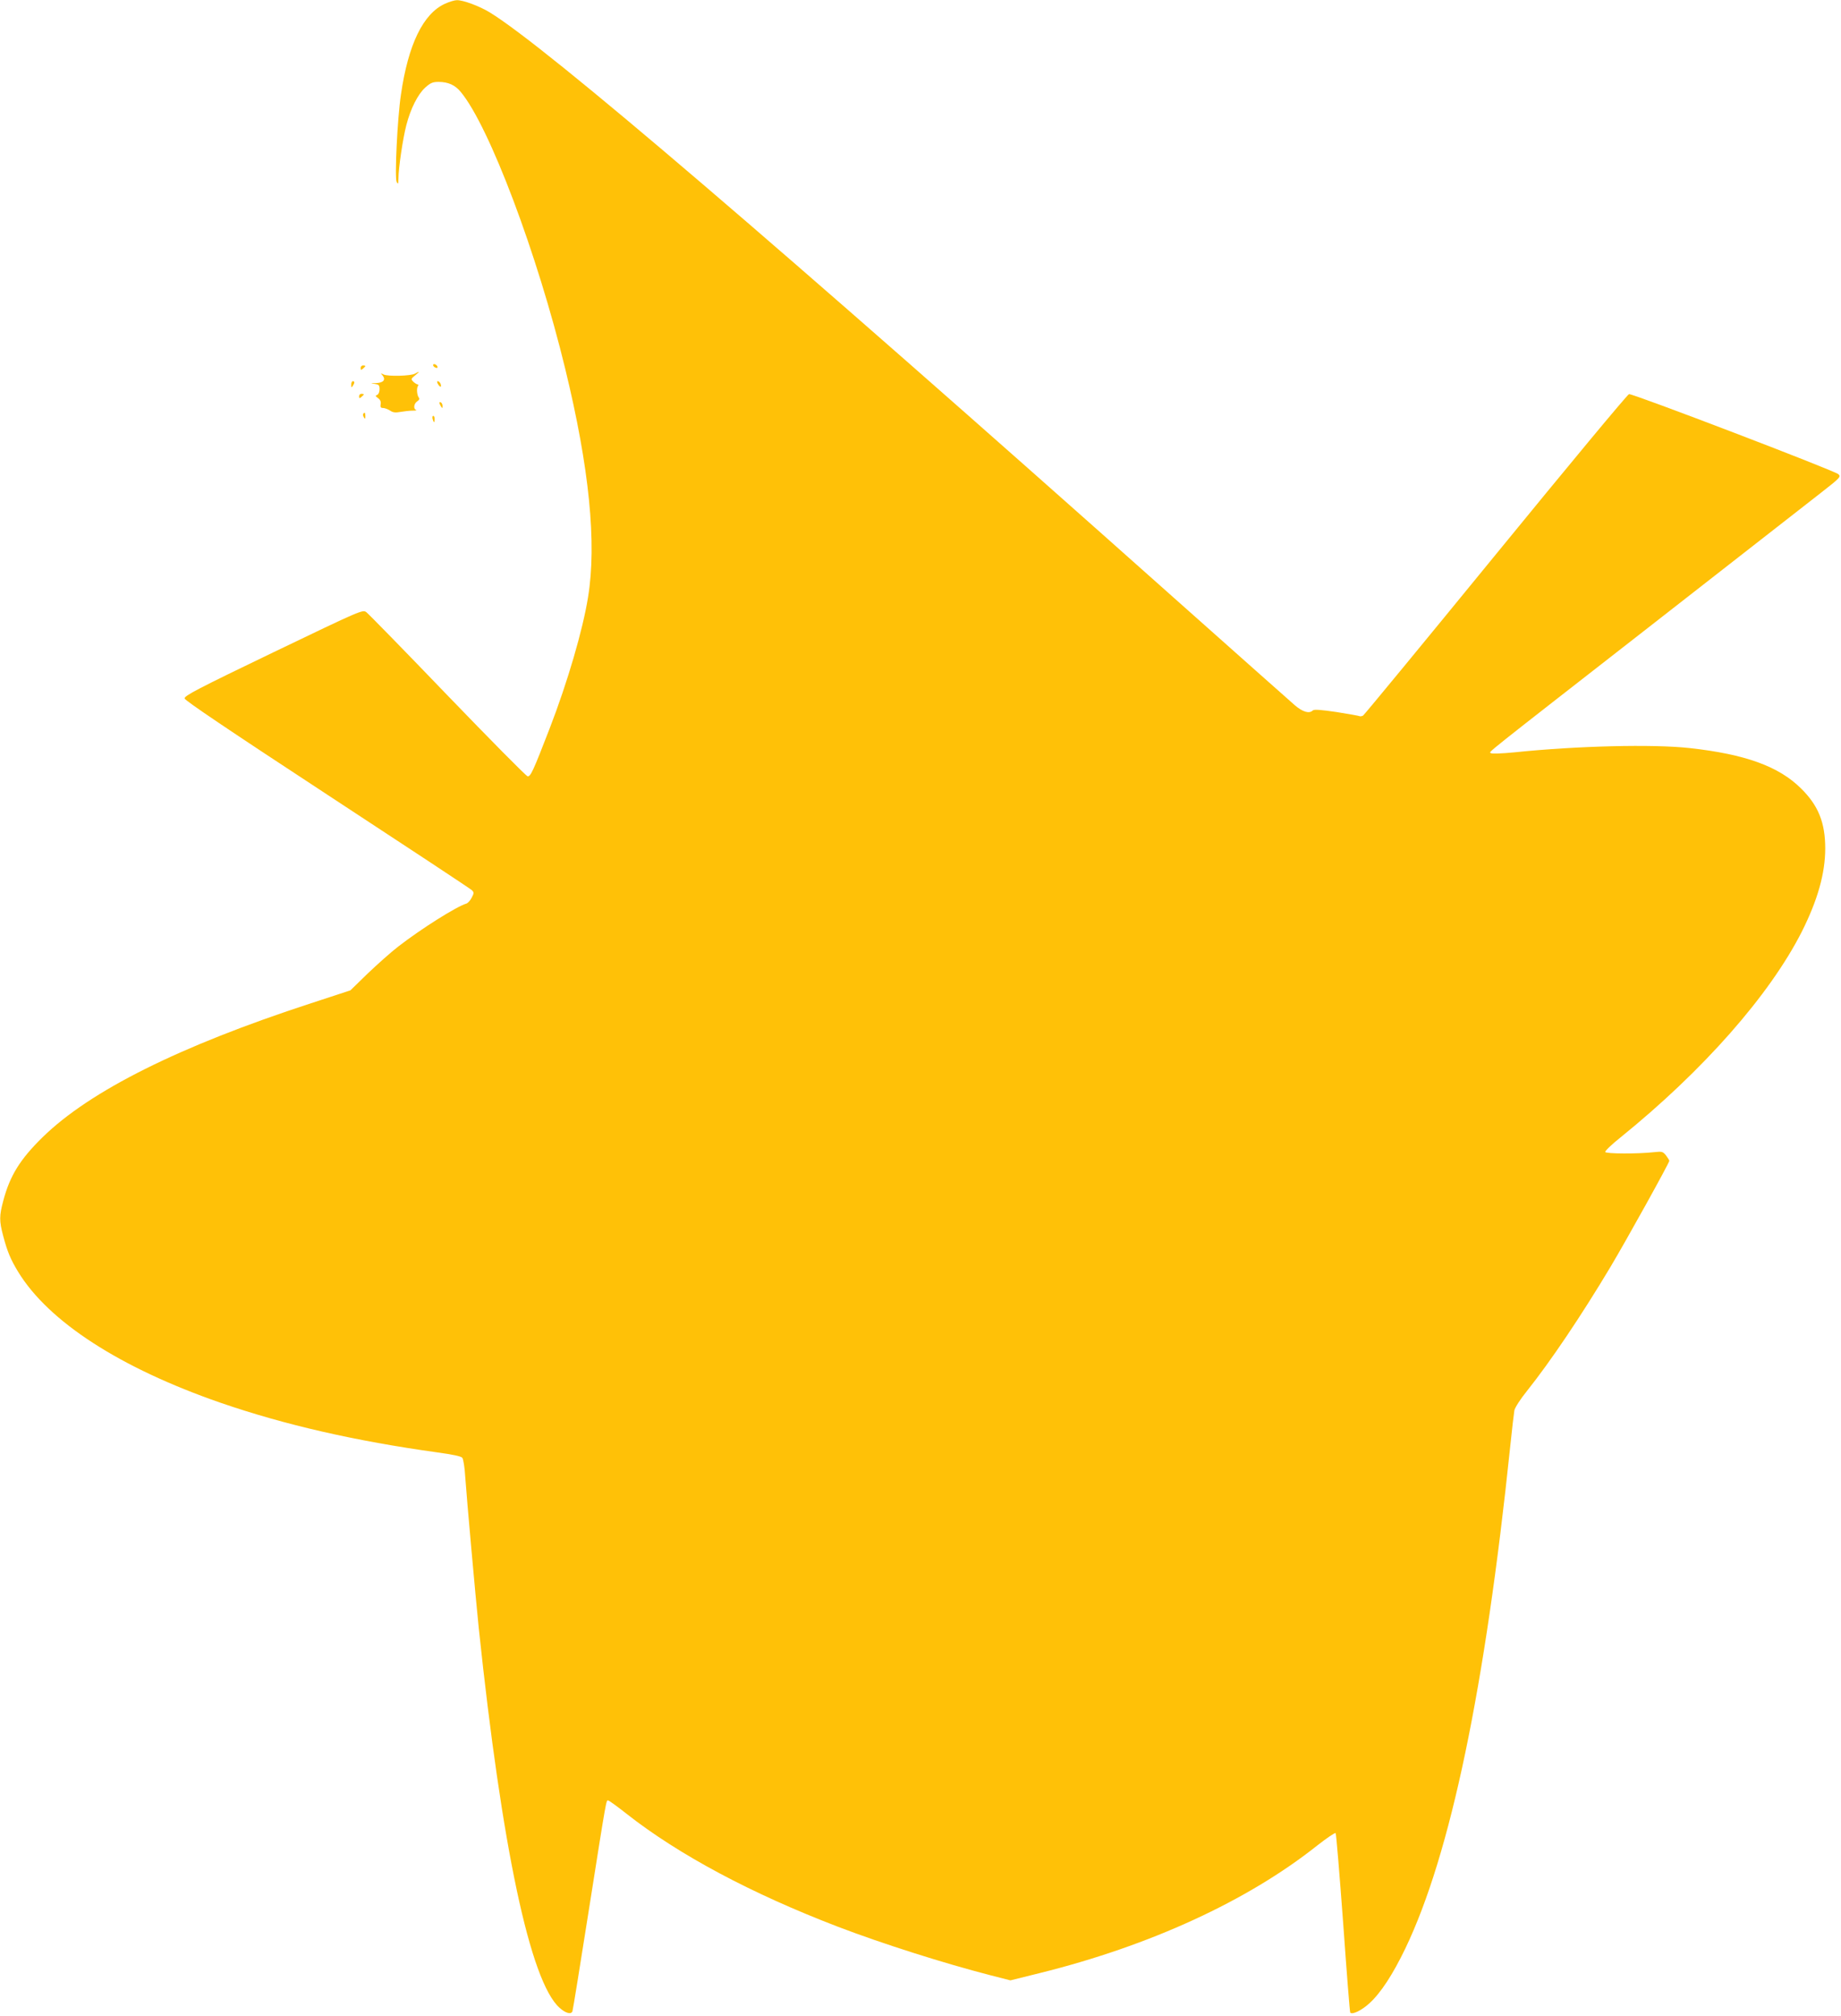 <?xml version="1.0" standalone="no"?>
<!DOCTYPE svg PUBLIC "-//W3C//DTD SVG 20010904//EN"
 "http://www.w3.org/TR/2001/REC-SVG-20010904/DTD/svg10.dtd">
<svg version="1.0" xmlns="http://www.w3.org/2000/svg"
 width="1169pt" height="1280pt" viewBox="0 0 1169 1280"
 preserveAspectRatio="xMidYMid meet">
<g transform="translate(0,1280) scale(0.1,-0.1)"
fill="#ffc107" stroke="none">
<path d="M2825 12776 c-138 -63 -233 -258 -279 -576 -23 -152 -41 -533 -27
-556 9 -16 10 -12 11 23 0 64 28 253 50 338 27 105 73 196 120 239 34 30 47
36 85 36 61 0 105 -20 141 -64 182 -220 486 -1027 663 -1757 153 -628 201
-1108 145 -1450 -33 -207 -130 -539 -244 -834 -106 -274 -121 -306 -140 -303
-10 2 -238 233 -508 513 -270 281 -502 518 -515 528 -24 18 -25 18 -591 -254
-480 -231 -566 -276 -564 -293 2 -13 284 -203 905 -610 496 -325 910 -598 919
-607 15 -15 14 -19 -1 -48 -9 -18 -24 -34 -33 -37 -62 -18 -286 -159 -432
-272 -47 -36 -134 -114 -195 -172 l-110 -107 -250 -82 c-835 -272 -1404 -556
-1705 -851 -143 -140 -207 -244 -249 -402 -26 -97 -26 -129 -1 -223 27 -102
47 -149 94 -227 193 -318 648 -612 1286 -833 409 -141 857 -243 1375 -315 102
-14 154 -25 161 -35 6 -9 15 -61 18 -118 11 -154 64 -747 86 -962 147 -1396
327 -2243 512 -2410 39 -36 75 -45 83 -23 3 7 50 299 105 648 115 729 109 690
122 690 5 0 58 -38 116 -84 332 -261 793 -507 1344 -718 283 -108 670 -231
969 -308 l125 -32 185 46 c699 173 1320 458 1763 810 60 47 113 83 117 79 4
-5 25 -262 48 -572 22 -310 42 -566 45 -568 14 -14 73 15 121 59 73 66 150
185 229 349 287 599 506 1652 666 3189 11 107 23 209 26 226 3 17 38 72 81
125 149 187 343 475 528 784 101 169 375 663 375 676 0 4 -10 19 -21 34 -20
25 -26 26 -73 21 -108 -12 -309 -11 -313 1 -2 6 42 49 99 94 524 424 945 902
1149 1304 101 201 149 371 149 529 0 164 -44 273 -154 381 -141 140 -354 217
-706 256 -233 26 -719 14 -1114 -27 -83 -8 -144 -10 -149 -5 -11 11 -88 -51
1043 831 503 393 975 761 1048 818 128 100 133 105 115 122 -23 22 -1307 513
-1329 508 -10 -2 -390 -460 -846 -1018 -456 -558 -835 -1018 -843 -1023 -9 -4
-19 -6 -23 -3 -4 2 -70 14 -146 26 -96 14 -142 18 -150 10 -22 -22 -64 -10
-114 33 -27 23 -372 330 -768 682 -2542 2264 -3986 3498 -4345 3717 -66 40
-169 78 -208 77 -14 0 -48 -10 -76 -23z"/>
<path d="M2750 10482 c0 -5 7 -13 16 -16 10 -4 14 -1 12 6 -5 15 -28 23 -28
10z"/>
<path d="M2290 10464 c0 -14 3 -14 15 -4 8 7 15 14 15 16 0 2 -7 4 -15 4 -8 0
-15 -7 -15 -16z"/>
<path d="M2635 10428 c-25 -15 -173 -19 -200 -5 -18 9 -19 8 -6 -6 22 -28 6
-47 -41 -49 -37 -1 -38 -2 -10 -5 28 -4 32 -8 32 -34 0 -17 -6 -32 -15 -36
-13 -5 -12 -8 5 -20 15 -11 20 -23 17 -39 -3 -18 0 -24 15 -24 10 0 30 -7 44
-16 18 -13 35 -15 67 -9 23 4 58 8 77 8 19 0 29 2 23 4 -20 7 -15 41 6 55 12
7 17 16 11 23 -12 14 -16 58 -7 73 5 6 4 12 -2 12 -5 0 -17 8 -27 17 -15 16
-15 18 12 40 31 25 31 29 -1 11z"/>
<path d="M2230 10358 c0 -19 2 -20 10 -8 13 19 13 30 0 30 -5 0 -10 -10 -10
-22z"/>
<path d="M2782 10360 c14 -22 24 -19 15 5 -4 8 -11 15 -17 15 -6 0 -6 -7 2
-20z"/>
<path d="M2280 10284 c0 -14 3 -14 15 -4 8 7 15 14 15 16 0 2 -7 4 -15 4 -8 0
-15 -7 -15 -16z"/>
<path d="M2790 10243 c0 -4 5 -15 10 -23 8 -13 10 -13 10 2 0 9 -4 20 -10 23
-5 3 -10 3 -10 -2z"/>
<path d="M2306 10172 c-2 -4 -1 -14 5 -22 7 -12 9 -10 9 8 0 23 -5 28 -14 14z"/>
<path d="M2747 10140 c3 -11 7 -20 9 -20 2 0 4 9 4 20 0 11 -4 20 -9 20 -5 0
-7 -9 -4 -20z"/>
</g>
</svg>
